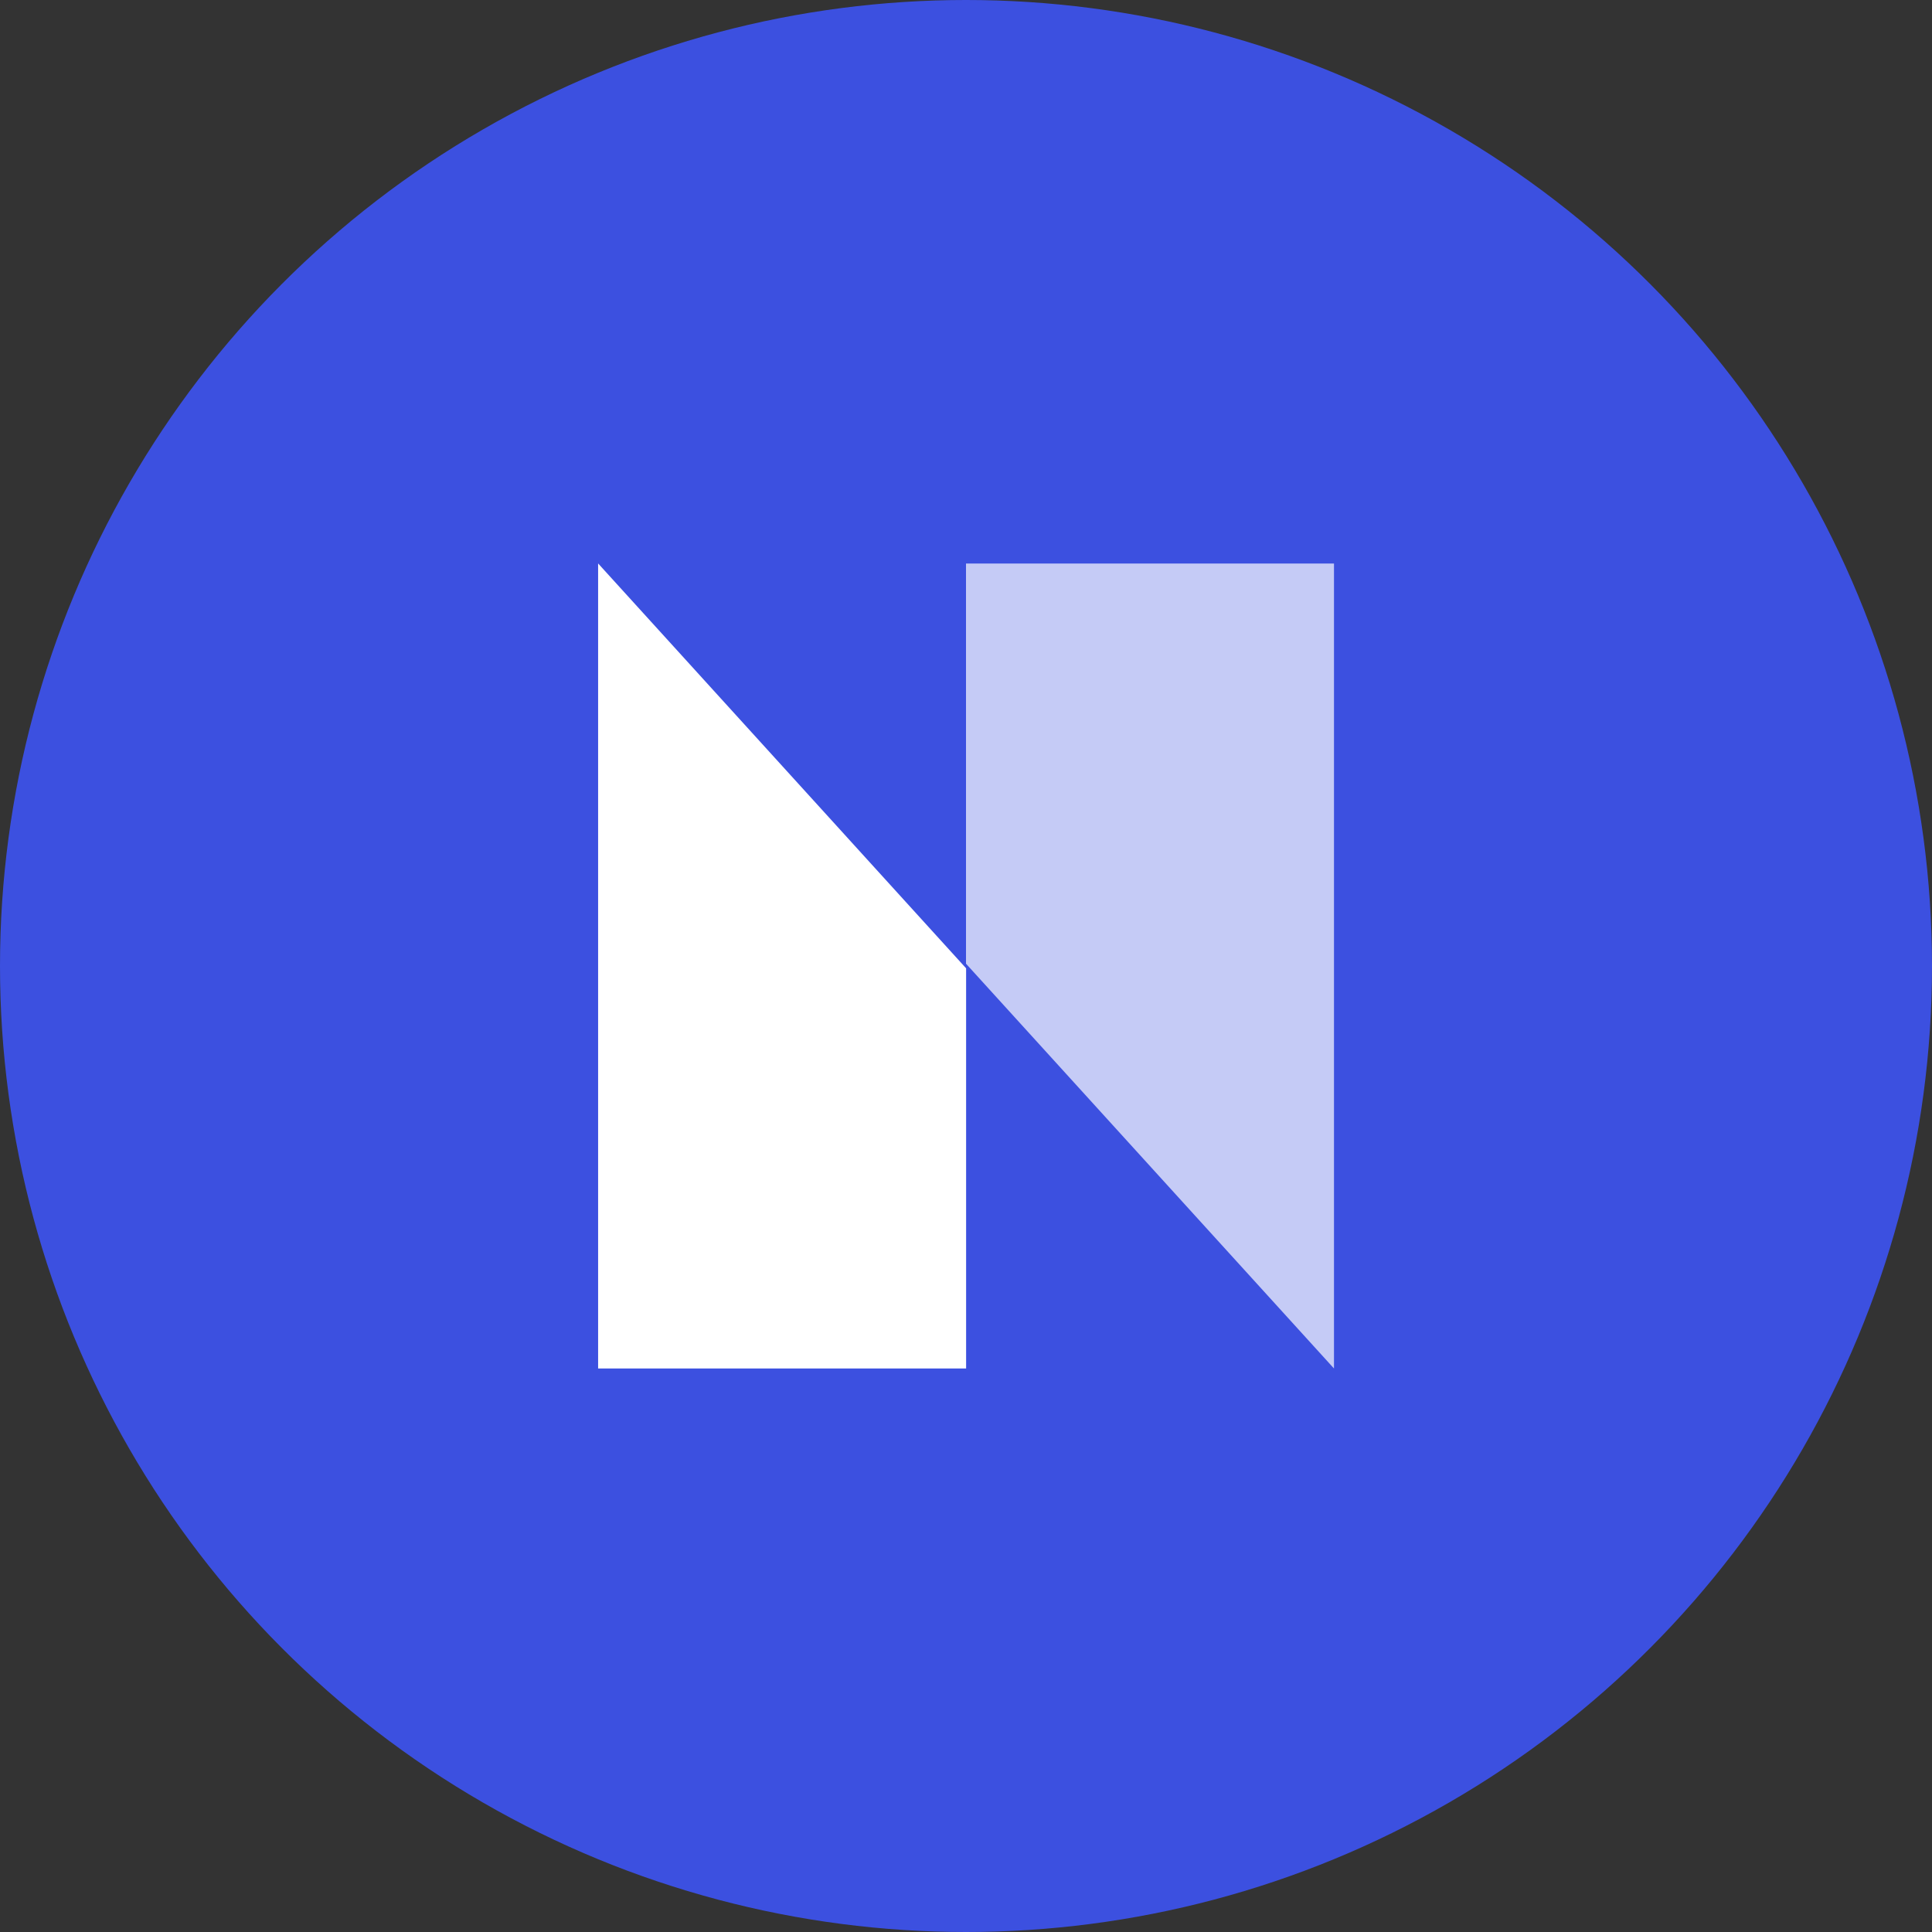 <svg width="32" height="32" viewBox="0 0 36 36" fill="none" xmlns="http://www.w3.org/2000/svg">
  <rect x="0" y="0" width="36" height="36" fill="#333333" stroke="none"/>
  <circle cx="18" cy="18" r="18" fill="#3C50E0"/>
  <path d="M11.145 10.499L18.002 18.043V25.5H11.145L11.145 10.499Z" fill="white"/>
  <path opacity="0.7" d="M24.857 25.5L18 17.957L18 10.5L24.857 10.5L24.857 25.5Z" fill="white"/>
</svg>
